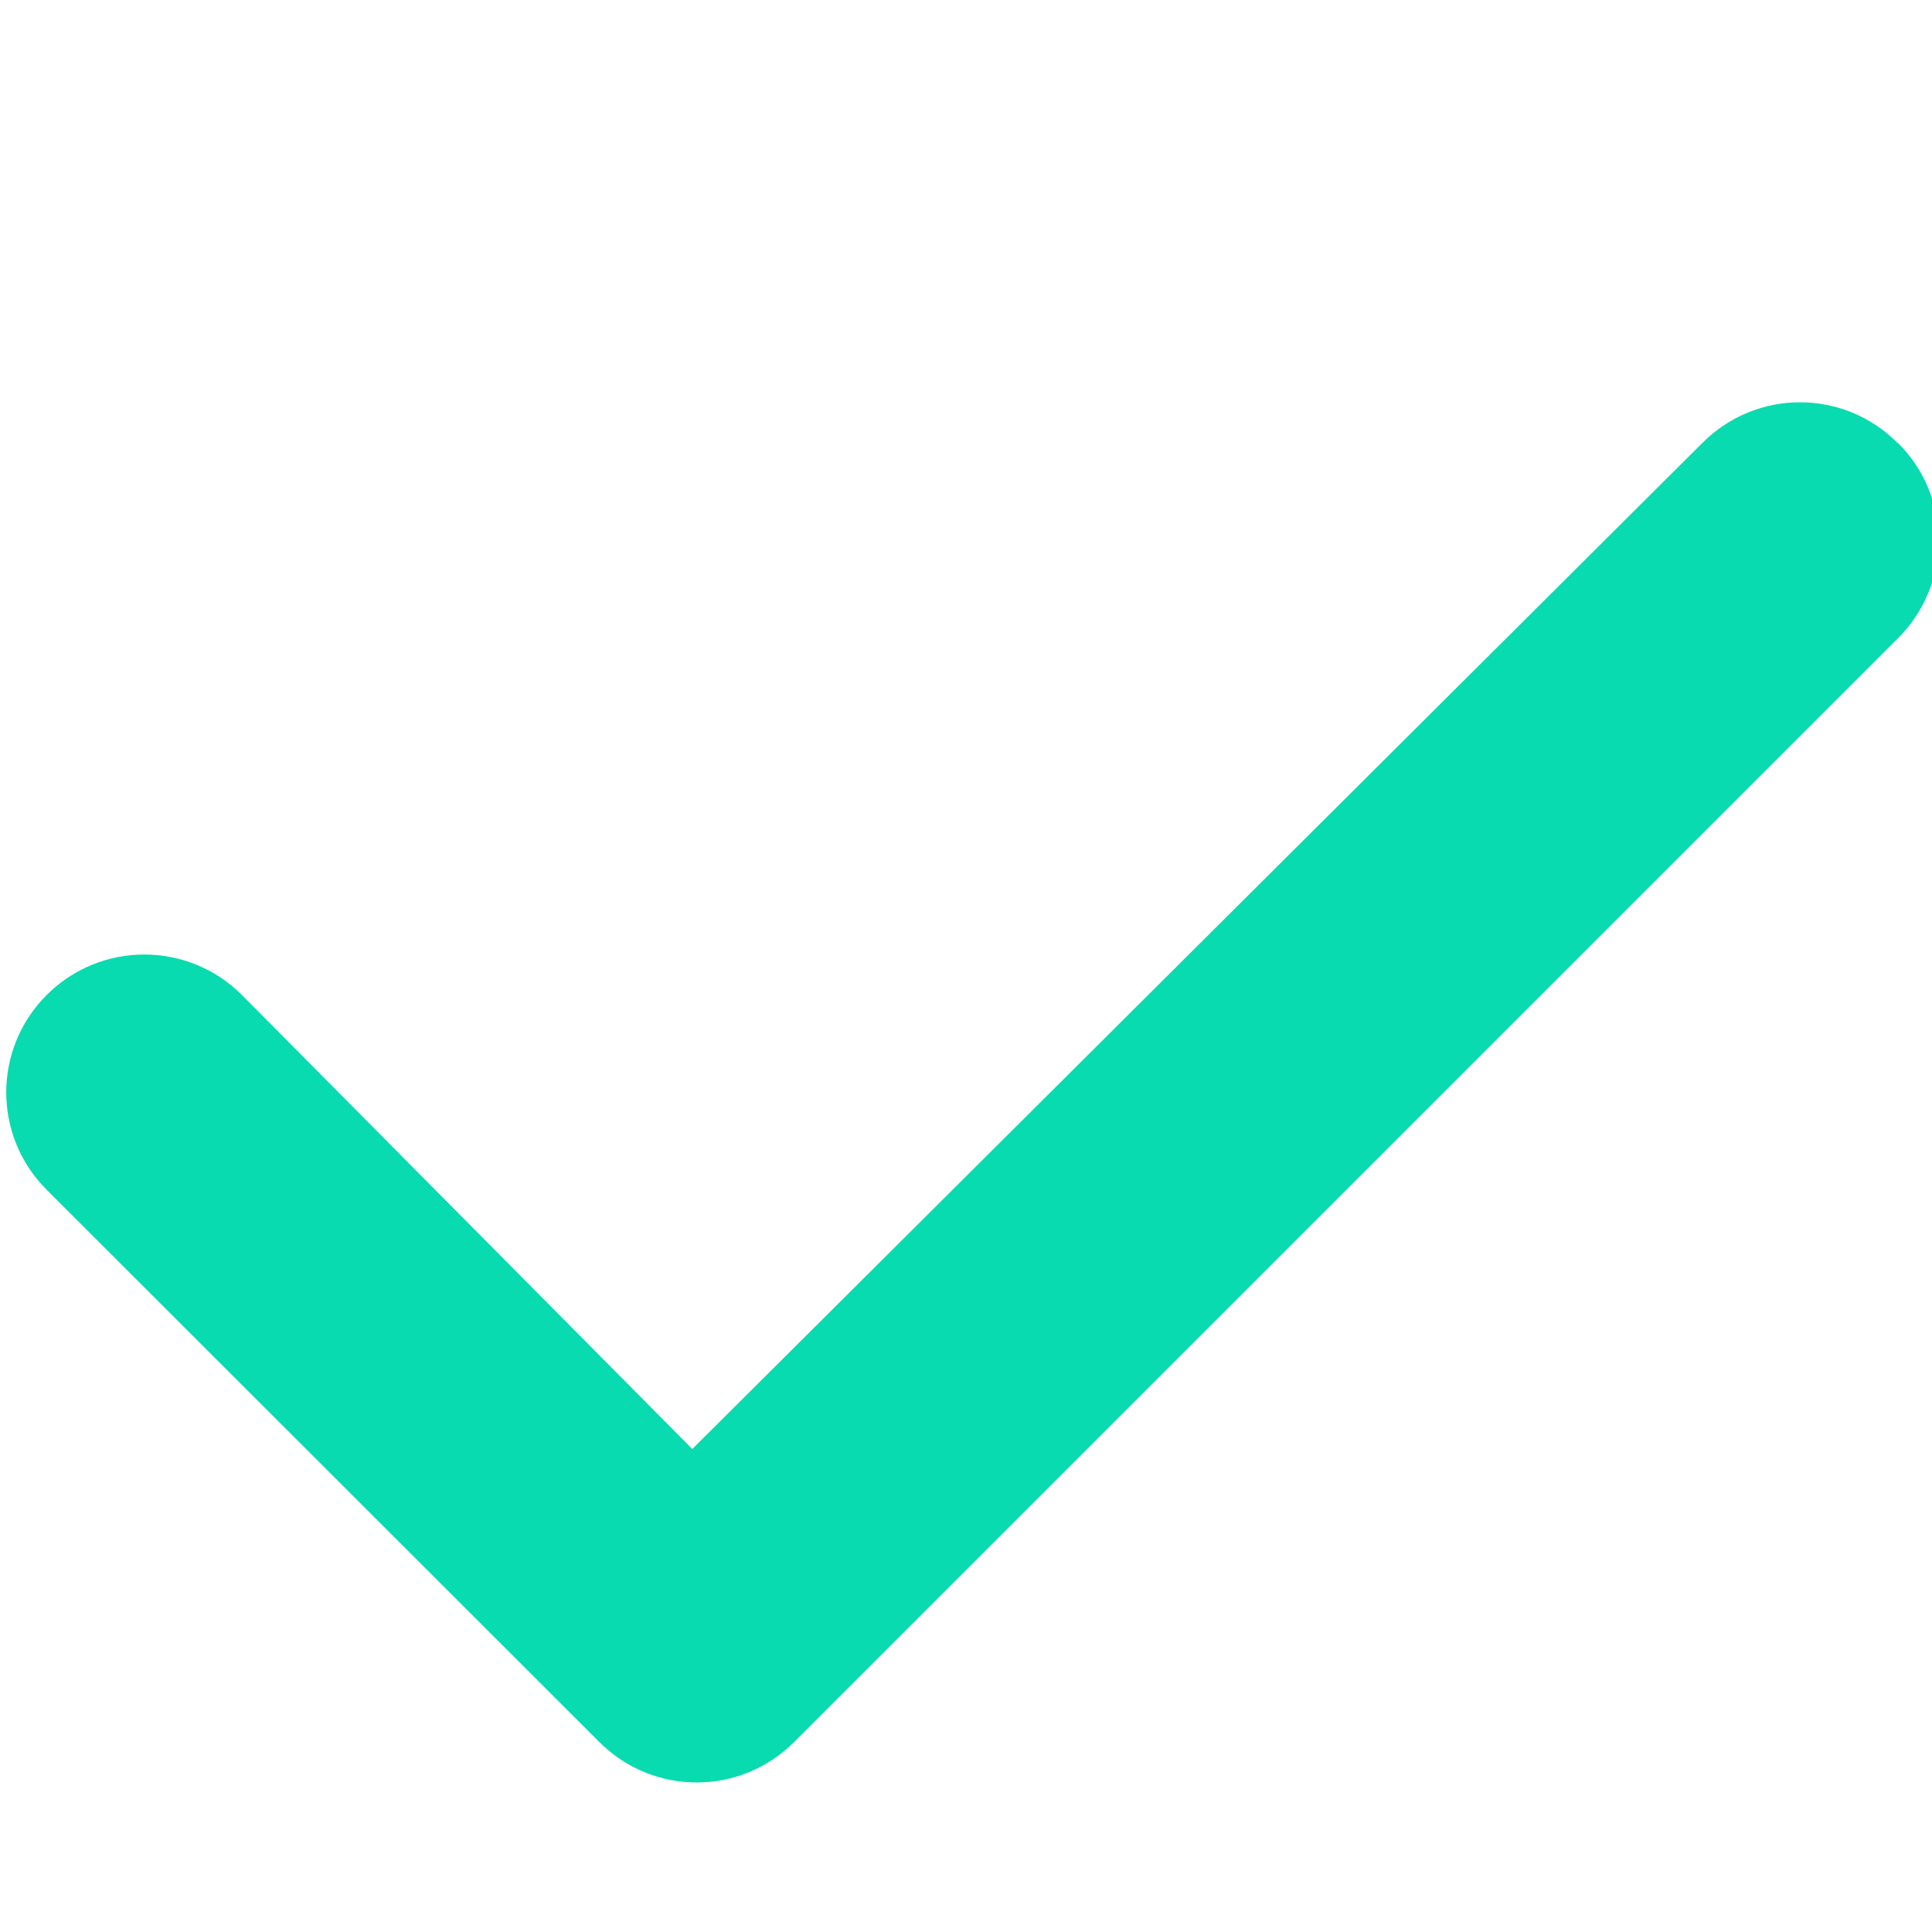<?xml version="1.0" encoding="utf-8"?>
<svg id="Calque_1" xmlns="http://www.w3.org/2000/svg" viewBox="0 0 48 48">
    <path d="M47.16,11.01c1.34,1.34,1.34,3.5,0,4.84l-27.43,27.43c-1.34,1.34-3.5,1.34-4.84,0L1.16,29.56c-1.34-1.34-1.34-3.5,0-4.84,1.34-1.34,3.51-1.34,4.85,0l11.19,11.28,25.1-25c1.34-1.34,3.5-1.34,4.84,0h0Z" style="fill: #08dbaf;" />
</svg>

